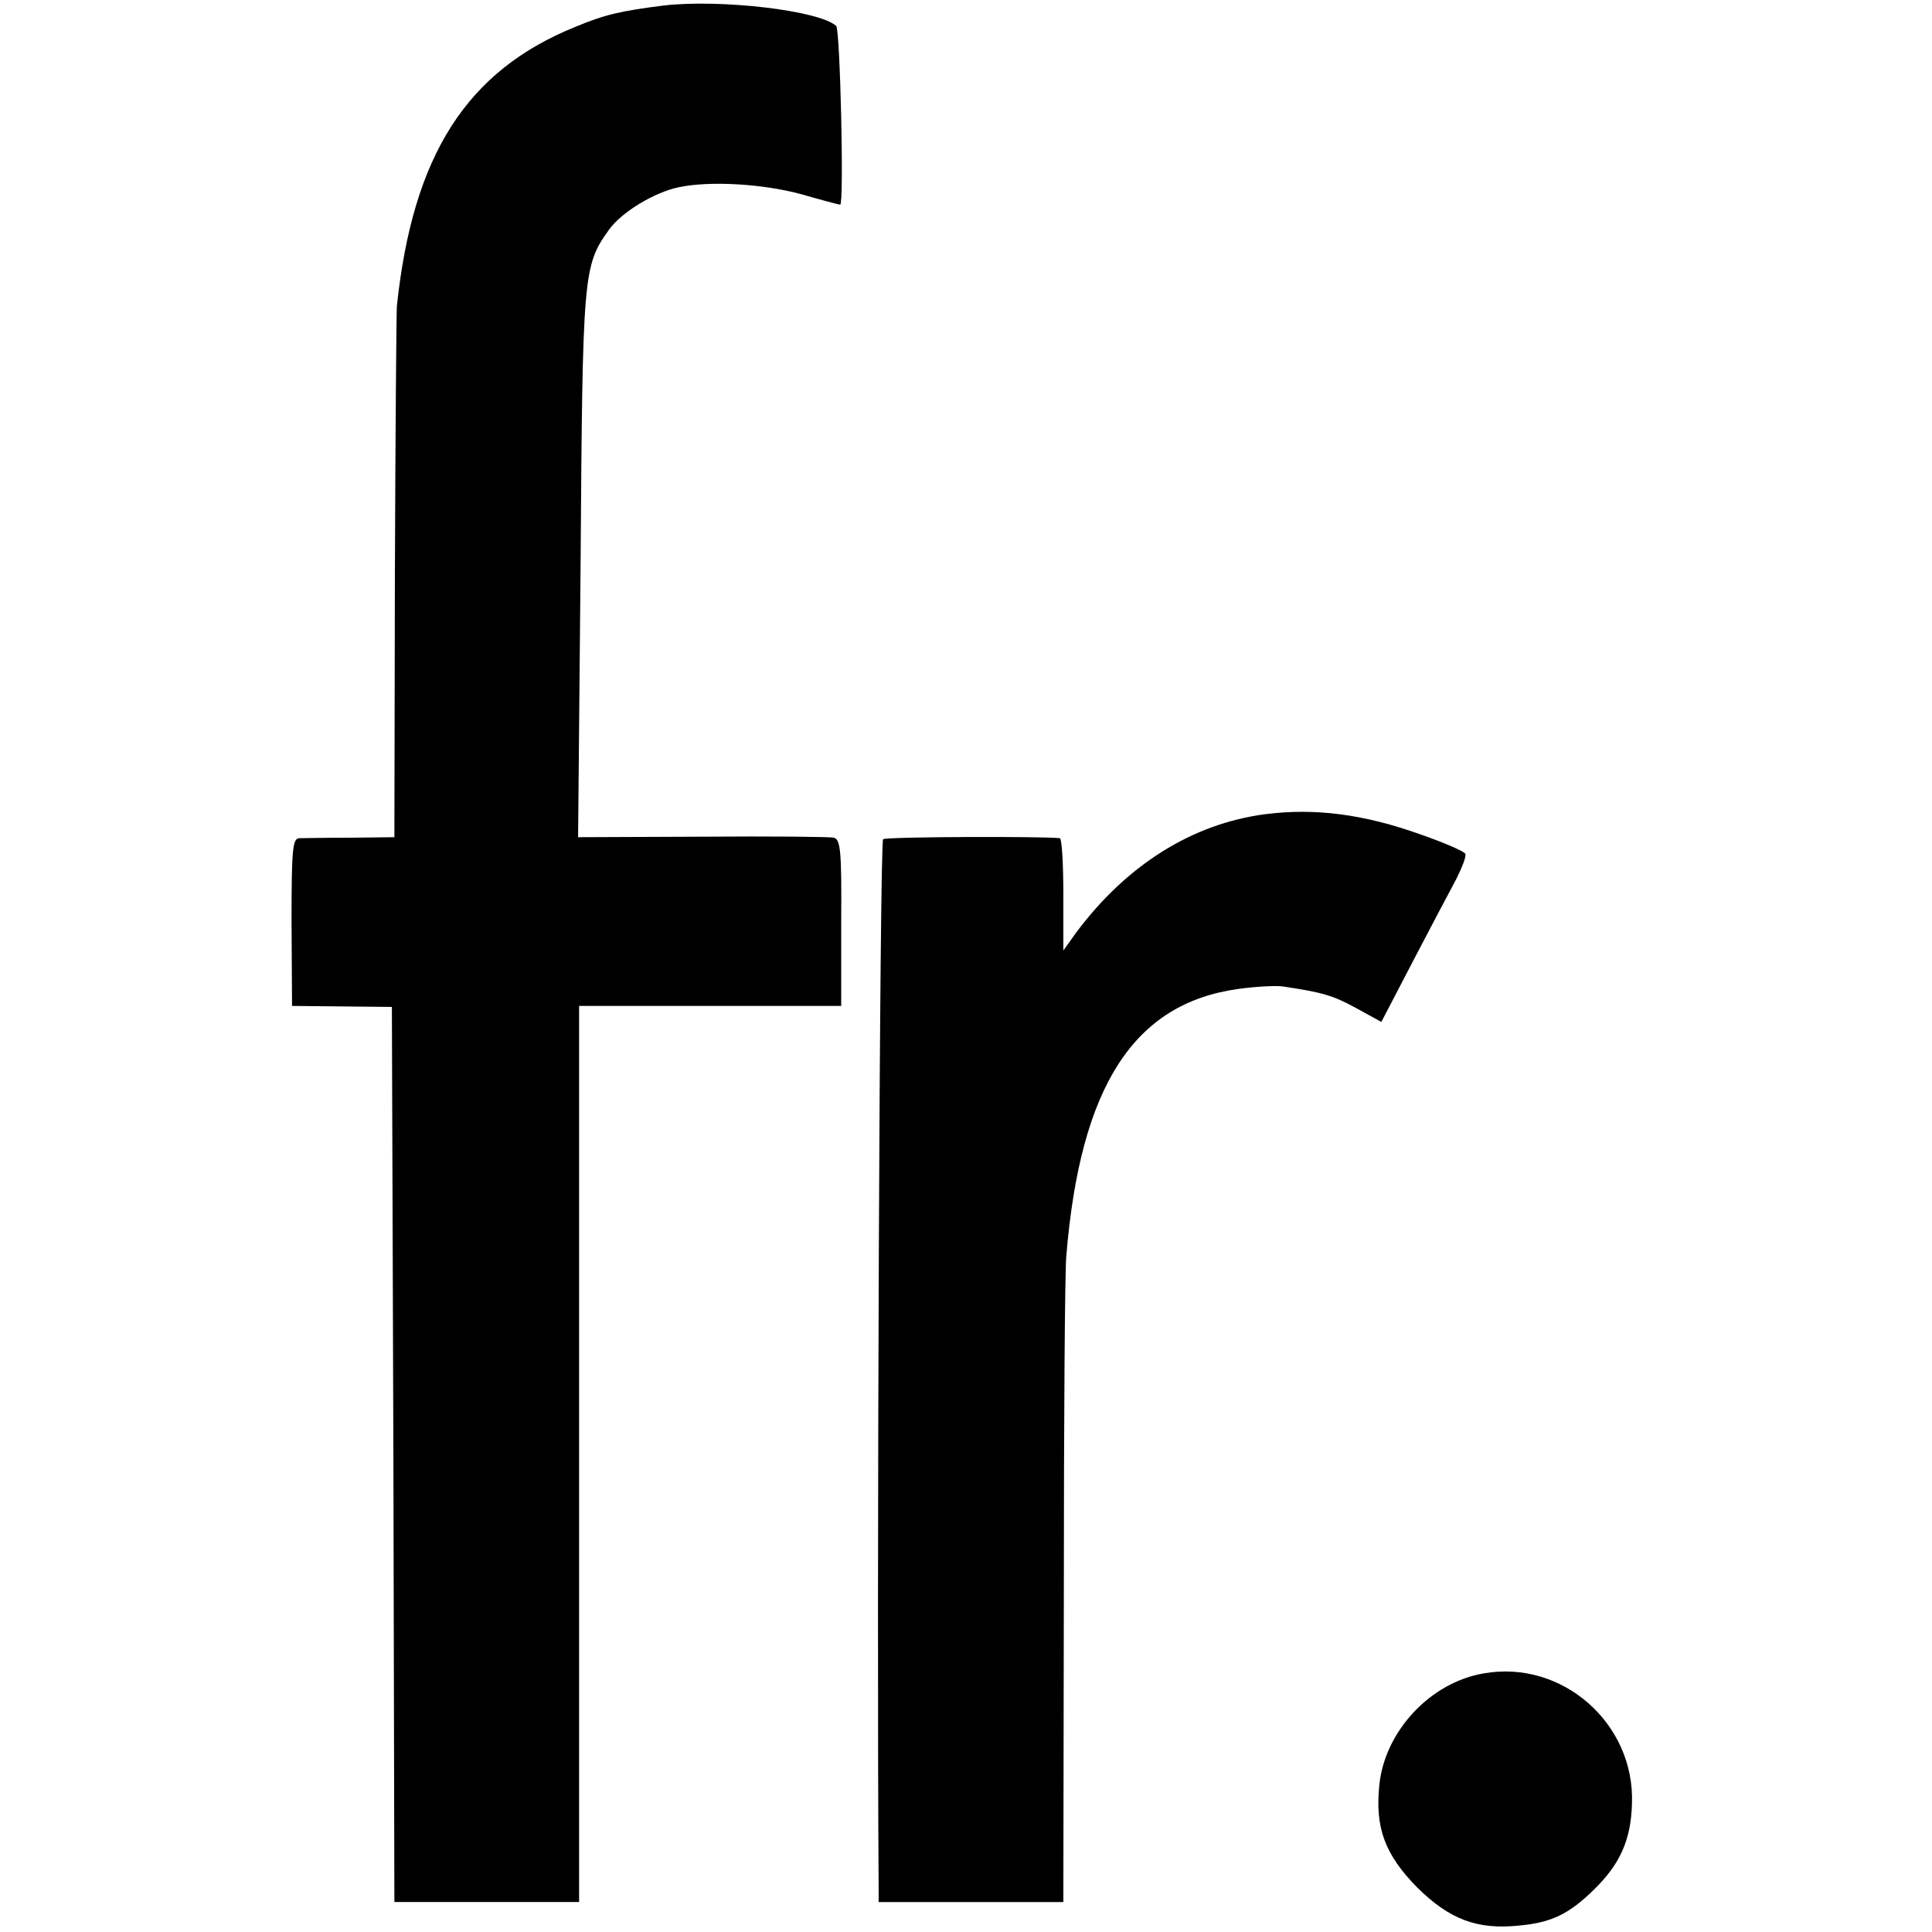 <?xml version="1.0" standalone="no"?>
<!DOCTYPE svg PUBLIC "-//W3C//DTD SVG 20010904//EN"
 "http://www.w3.org/TR/2001/REC-SVG-20010904/DTD/svg10.dtd">
<svg version="1.0" xmlns="http://www.w3.org/2000/svg"
 width="387pt" height="387pt" viewBox="0 0 387 387"
 preserveAspectRatio="xMidYMid meet">
<g transform="translate(0,387) scale(0.1,-0.1)"
fill="#000000" stroke="none">
<path d="M1330 3859 c-87 -11 -118 -18 -178 -43 -217 -88 -325 -256 -357 -559
-1 -12 -3 -256 -4 -543 l-1 -521 -87 -1 c-49 0 -95 -1 -104 -1 -13 -1 -15 -24
-15 -168 l1 -168 100 -1 100 -1 3 -896 2 -897 185 0 185 0 0 898 0 897 262 0
263 0 0 167 c1 142 -1 167 -15 170 -8 2 -127 3 -263 2 l-249 -1 5 546 c4 586
5 598 57 671 25 35 91 75 140 85 62 13 167 7 245 -14 41 -12 76 -21 78 -21 8
0 0 351 -8 358 -34 31 -231 54 -345 41z"/>
<path d="M2534 2239 c-146 -19 -278 -102 -379 -238 l-25 -35 0 112 c0 62 -3
112 -7 113 -36 4 -347 3 -354 -2 -7 -4 -13 -1522 -9 -2096 l0 -33 185 0 185 0
1 623 c0 342 2 645 5 672 28 339 135 505 344 534 36 5 76 7 90 5 80 -12 100
-18 146 -43 l51 -28 63 121 c35 67 74 141 87 165 12 24 21 47 18 51 -3 5 -42
22 -88 38 -114 41 -213 54 -313 41z"/>
<path d="M2972 518 c-107 -18 -198 -116 -209 -223 -9 -86 11 -140 76 -206 65
-64 120 -85 205 -76 64 6 99 23 149 72 52 51 74 99 76 172 6 161 -140 289
-297 261z"/>
</g>
</svg>
